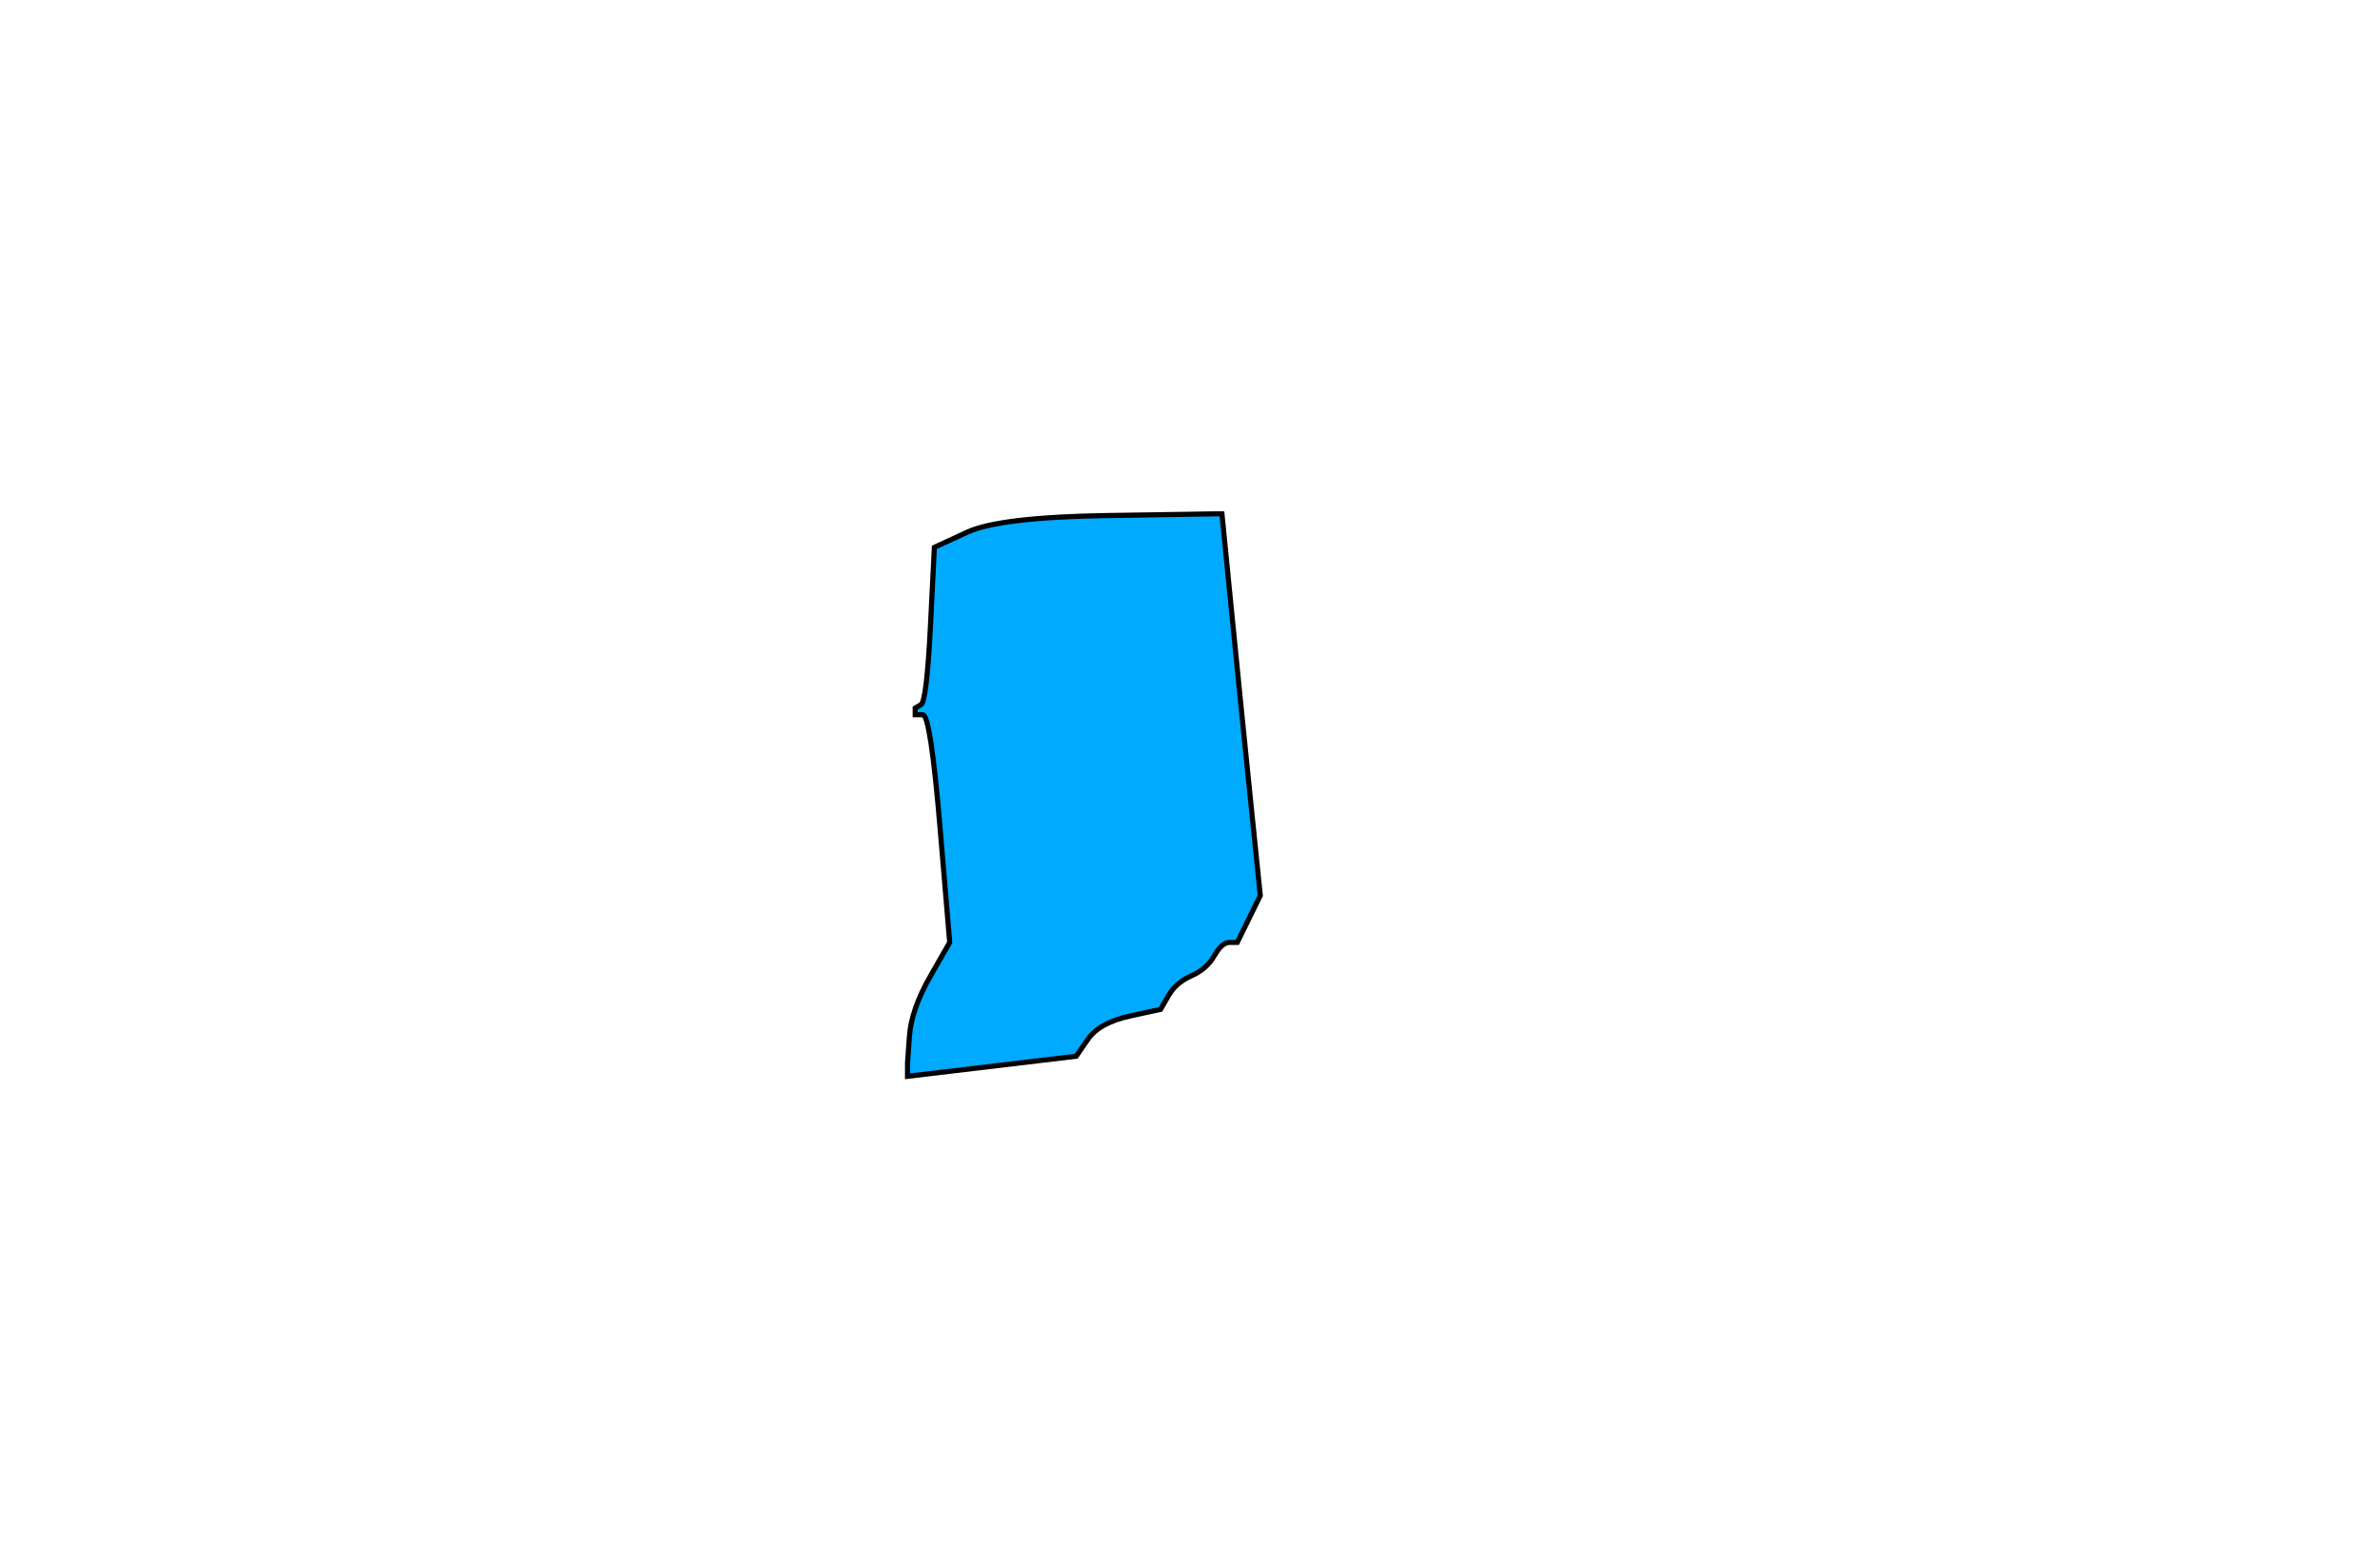 <?xml version="1.0"?><svg width="931" height="606" xmlns="http://www.w3.org/2000/svg">
 <!-- Created with SVG-edit - http://svg-edit.googlecode.com/ -->
 <g>
  <title>Layer 1</title>
  <path id="path74" d="m433,201.655l42,-0.655l1.5,0l1.5,0l3.75,37.976q3.75,37.976 7.5,74.643l3.75,36.667l-4.5,9.167l-4.5,9.167l-3,0q-3,0 -6,5.238q-3,5.238 -9,7.857q-6,2.619 -9,7.857l-3,5.238l-12,2.619q-12,2.619 -16.5,9.167l-4.5,6.548l-33,3.929l-33,3.929l0,-2.619l0,-2.619l0.75,-10.476q0.75,-10.476 8.25,-23.571l7.5,-13.095l-3.75,-44.524q-3.75,-44.524 -6.75,-44.524l-3,0l0,-1.31l0,-1.31l2.25,-1.31q2.25,-1.31 3.75,-31.429l1.5,-30.119l12.75,-5.893q12.75,-5.893 54.75,-6.548z" stroke-width="2px" stroke="#000000" fill-rule="evenodd" fill="#00AAFF"/>
 </g>
</svg>